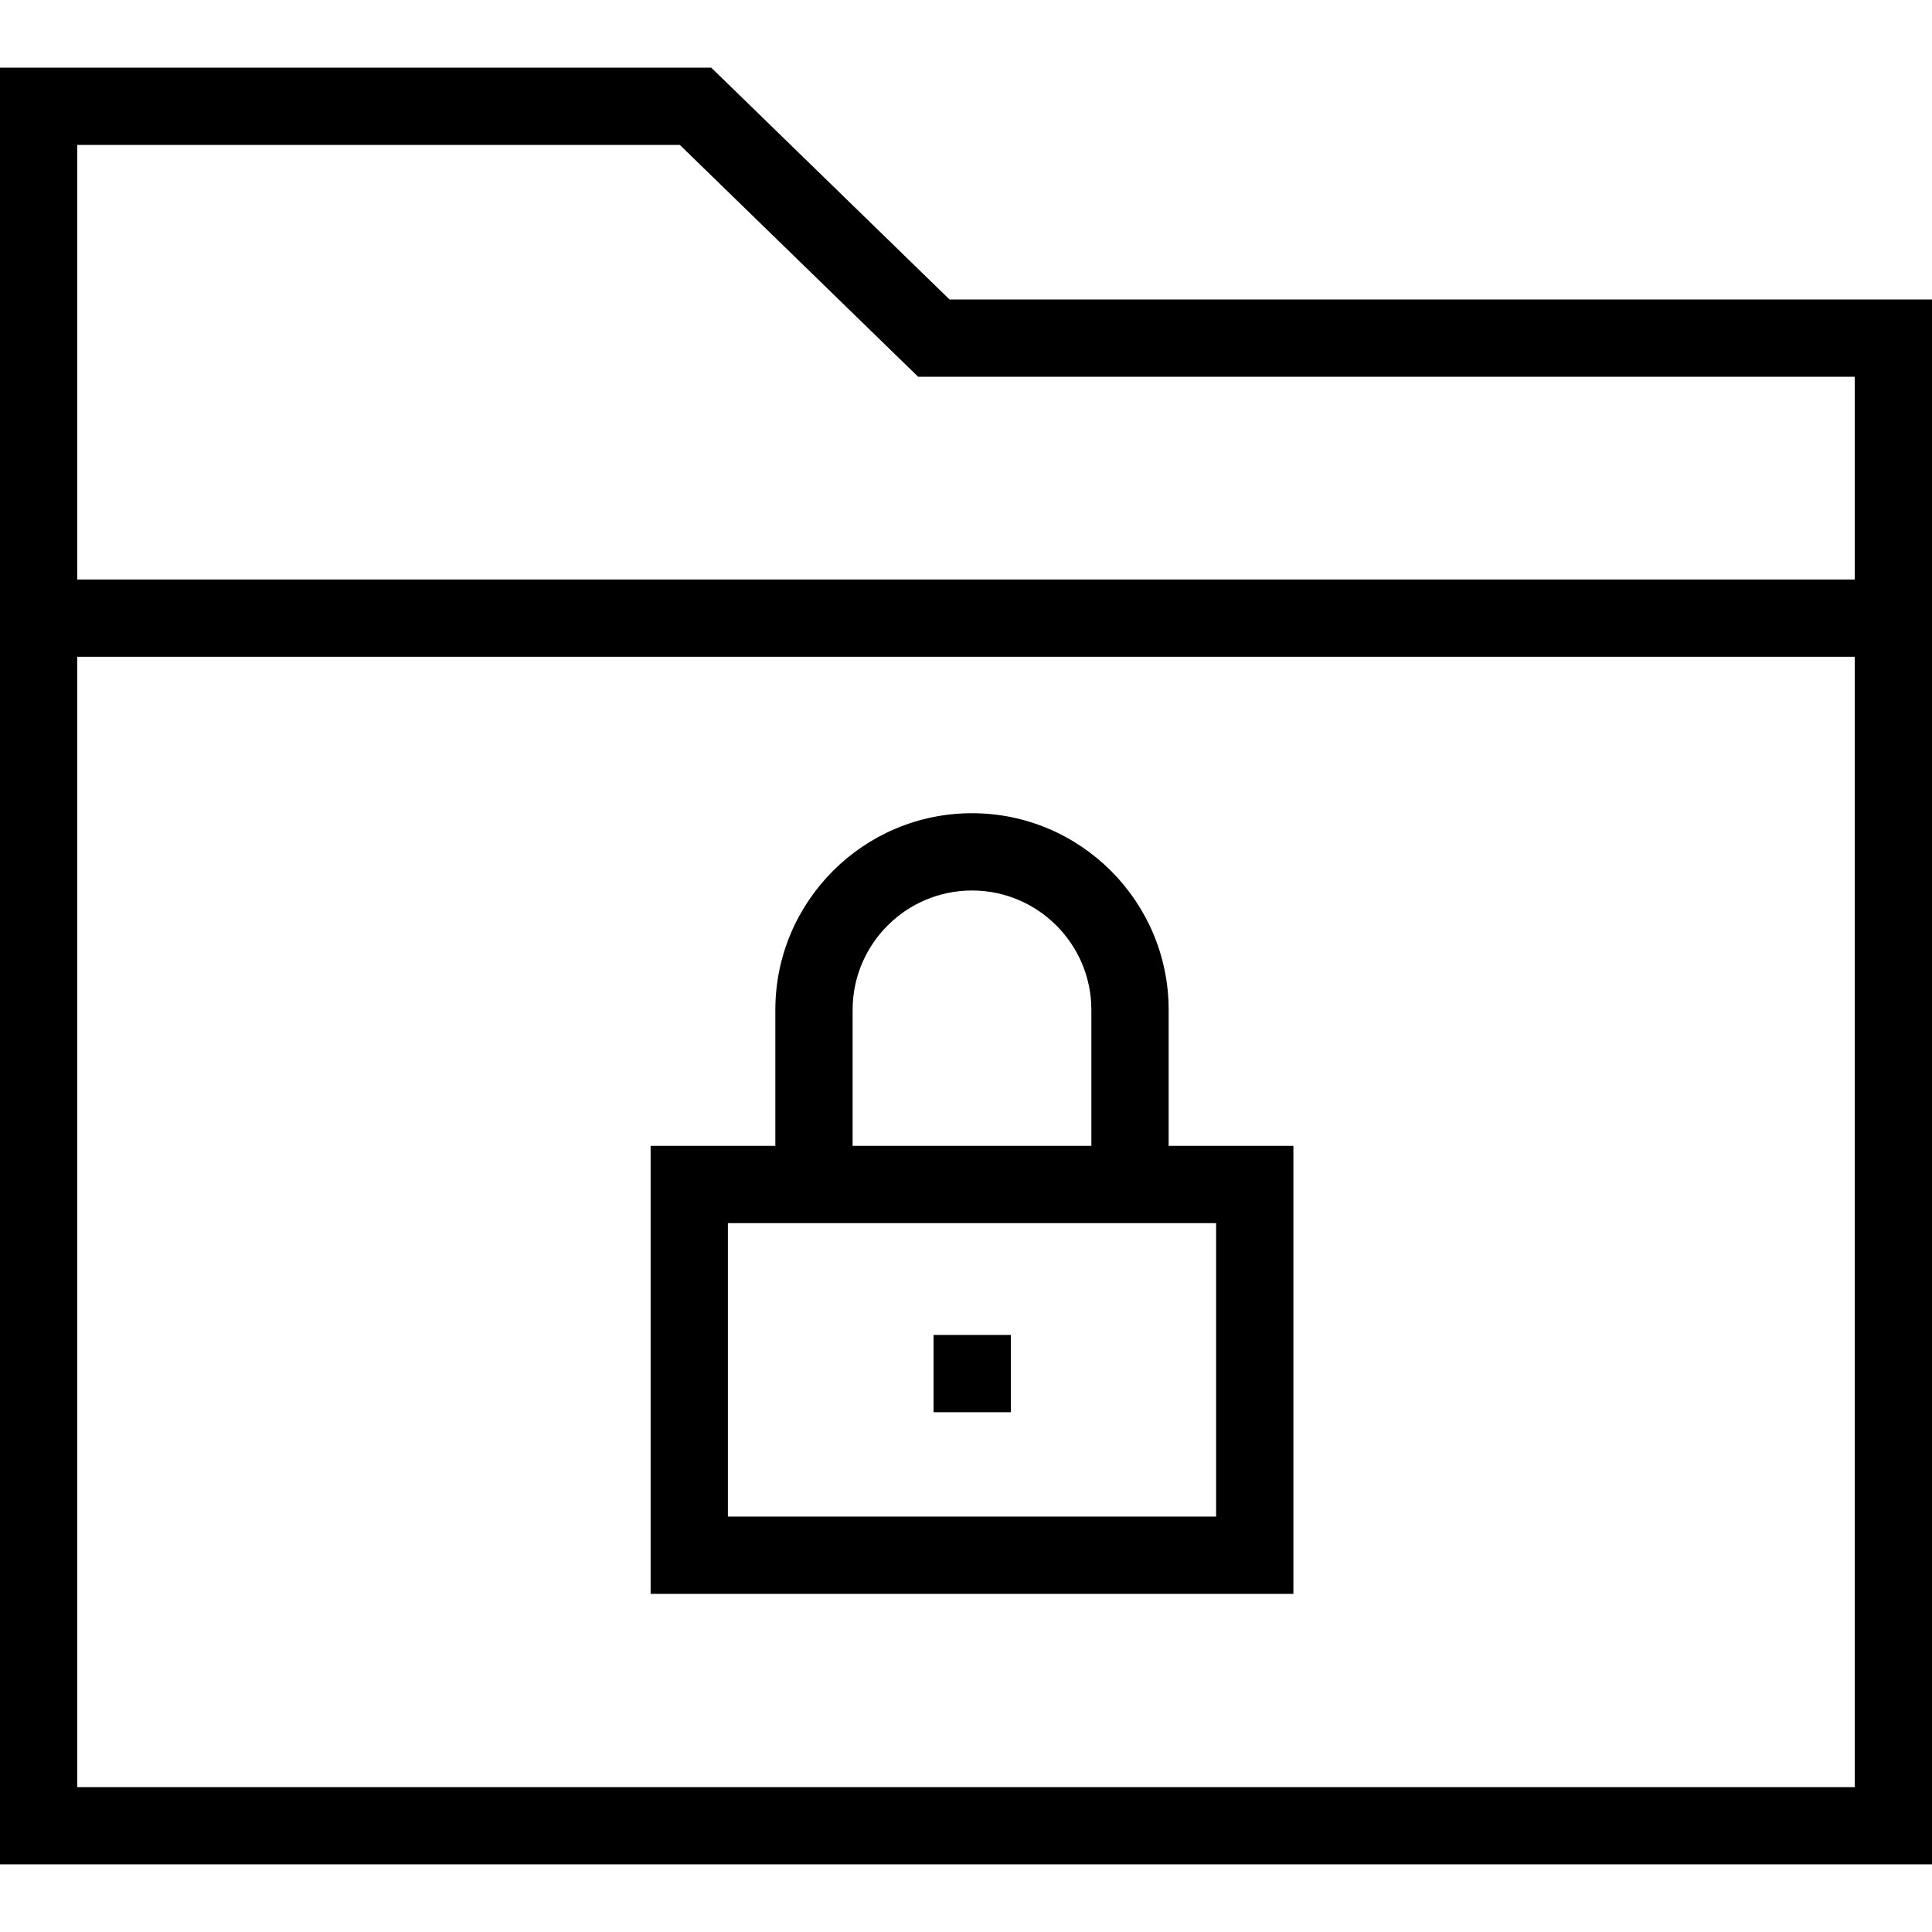 <?xml version="1.0" encoding="iso-8859-1"?>
<!-- Uploaded to: SVG Repo, www.svgrepo.com, Generator: SVG Repo Mixer Tools -->
<svg fill="#000000" version="1.1" id="Layer_1" xmlns="http://www.w3.org/2000/svg" xmlns:xlink="http://www.w3.org/1999/xlink" 
	 viewBox="0 0 492.308 492.308" xml:space="preserve">
<g>
	<g>
		<path d="M241.952,76.308l-60.721-59.077H0v457.846h492.308V76.308H241.952z M472.615,455.385H19.692V167.356h452.923V455.385z
			 M472.615,147.663H19.692V36.923h153.538L233.952,96h238.663V147.663z"/>
	</g>
</g>
<g>
	<g>
		<path d="M297.793,291.981v-34.654c0-27.625-22.481-50.106-50.111-50.106s-50.111,22.481-50.111,50.106v34.654h-31.784v114.164
			h163.793V291.981H297.793z M217.264,257.327c0-16.769,13.644-30.413,30.418-30.413s30.418,13.644,30.418,30.413v34.654h-60.837
			V257.327z M309.889,386.452H185.481v-74.779h12.091h100.221h12.096V386.452z"/>
	</g>
</g>
<g>
	<g>
		<rect x="237.883" y="340.165" width="19.692" height="19.692"/>
	</g>
</g>
</svg>